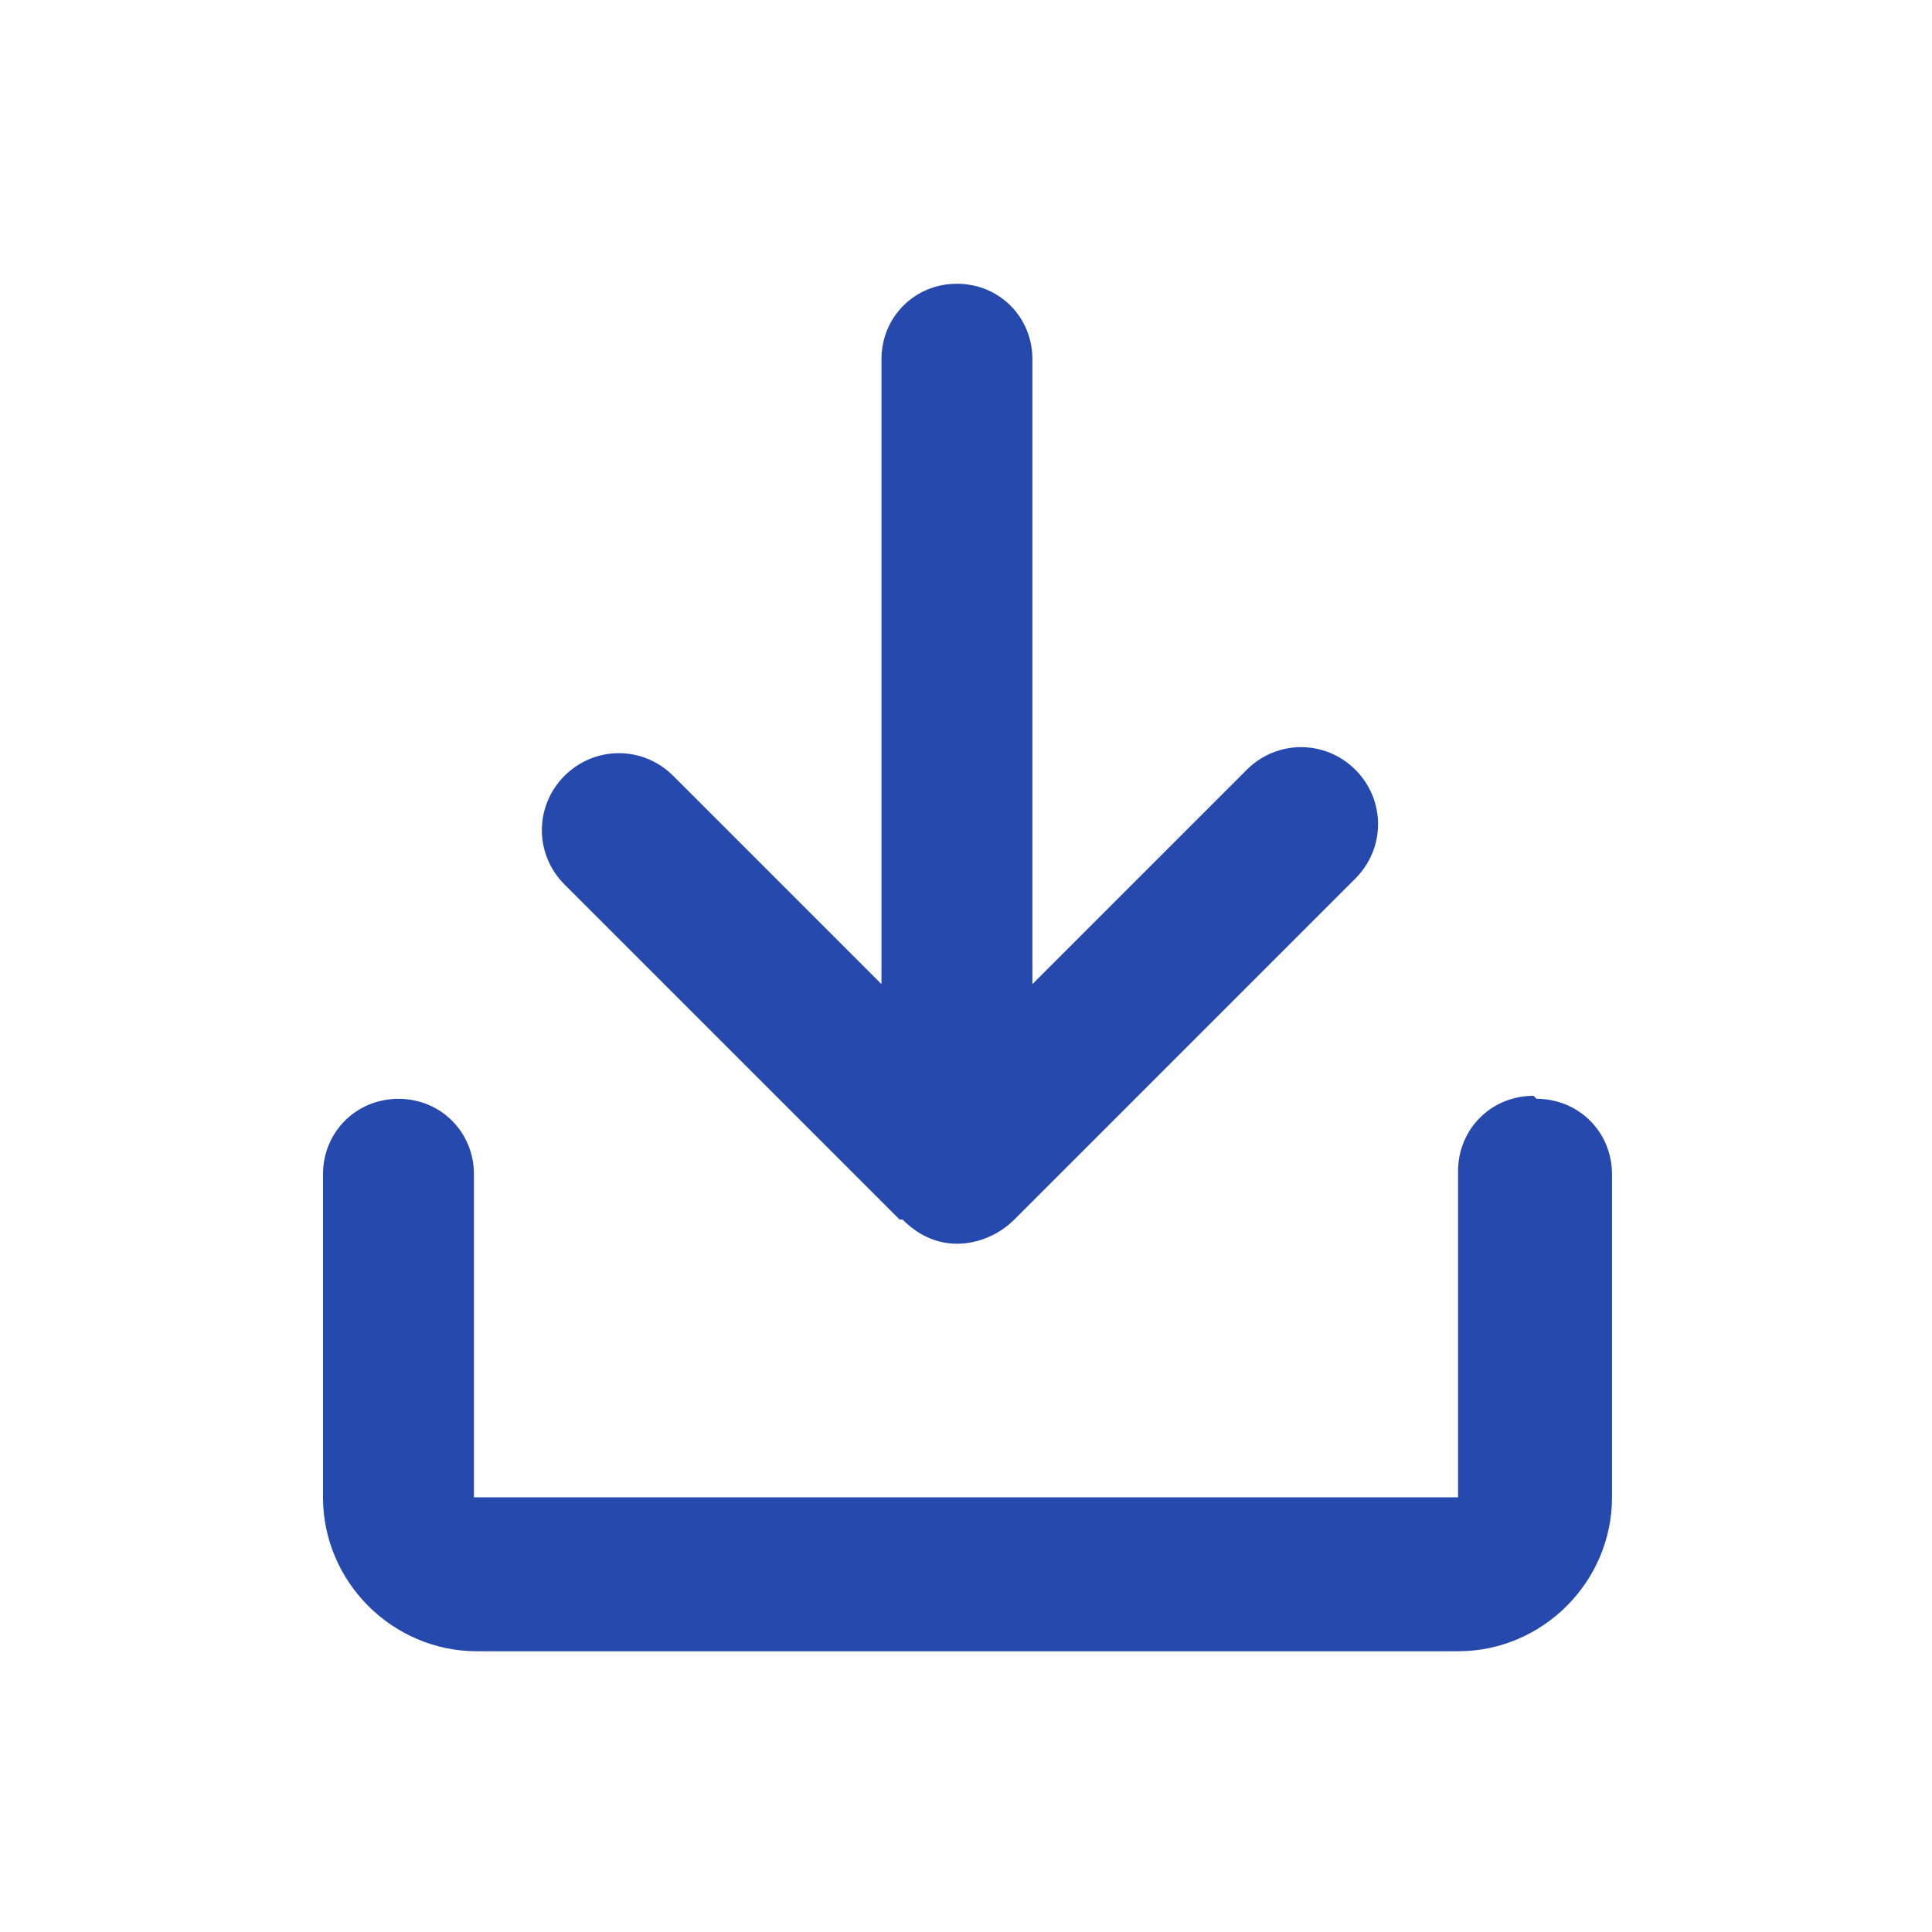<?xml version="1.0" encoding="UTF-8"?>
<svg id="Expanded" xmlns="http://www.w3.org/2000/svg" version="1.1" viewBox="0 0 64 64">
  <!-- Generator: Adobe Illustrator 29.7.1, SVG Export Plug-In . SVG Version: 2.1.1 Build 8)  -->
  <defs>
    <style>
      .st0 {
        fill: #2649ae;
      }
    </style>
  </defs>
  <path class="st0" d="M29.9,40.4s0,0,0,0c.5.5,1.1.8,1.8.8s1.4-.3,1.9-.8c0,0,0,0,0,0l11.3-11.3c1-1,1-2.6,0-3.6s-2.6-1-3.6,0l-7.1,7.1V11.9c0-1.4-1.1-2.5-2.5-2.5s-2.5,1.1-2.5,2.5v20.7l-6.9-6.9c-1-1-2.6-1-3.6,0s-1,2.6,0,3.6l11.1,11.1Z"/>
  <path class="st0" d="M50.8,36.3c-1.4,0-2.5,1.1-2.5,2.5v10.8s-32.6,0-32.6,0v-10.7c0-1.4-1.1-2.5-2.5-2.5s-2.5,1.1-2.5,2.5v10.7c0,2.8,2.3,5.1,5.1,5.1h32.5c2.8,0,5.1-2.3,5.1-5.1v-10.7c0-1.4-1.1-2.5-2.5-2.5Z"/>
</svg>